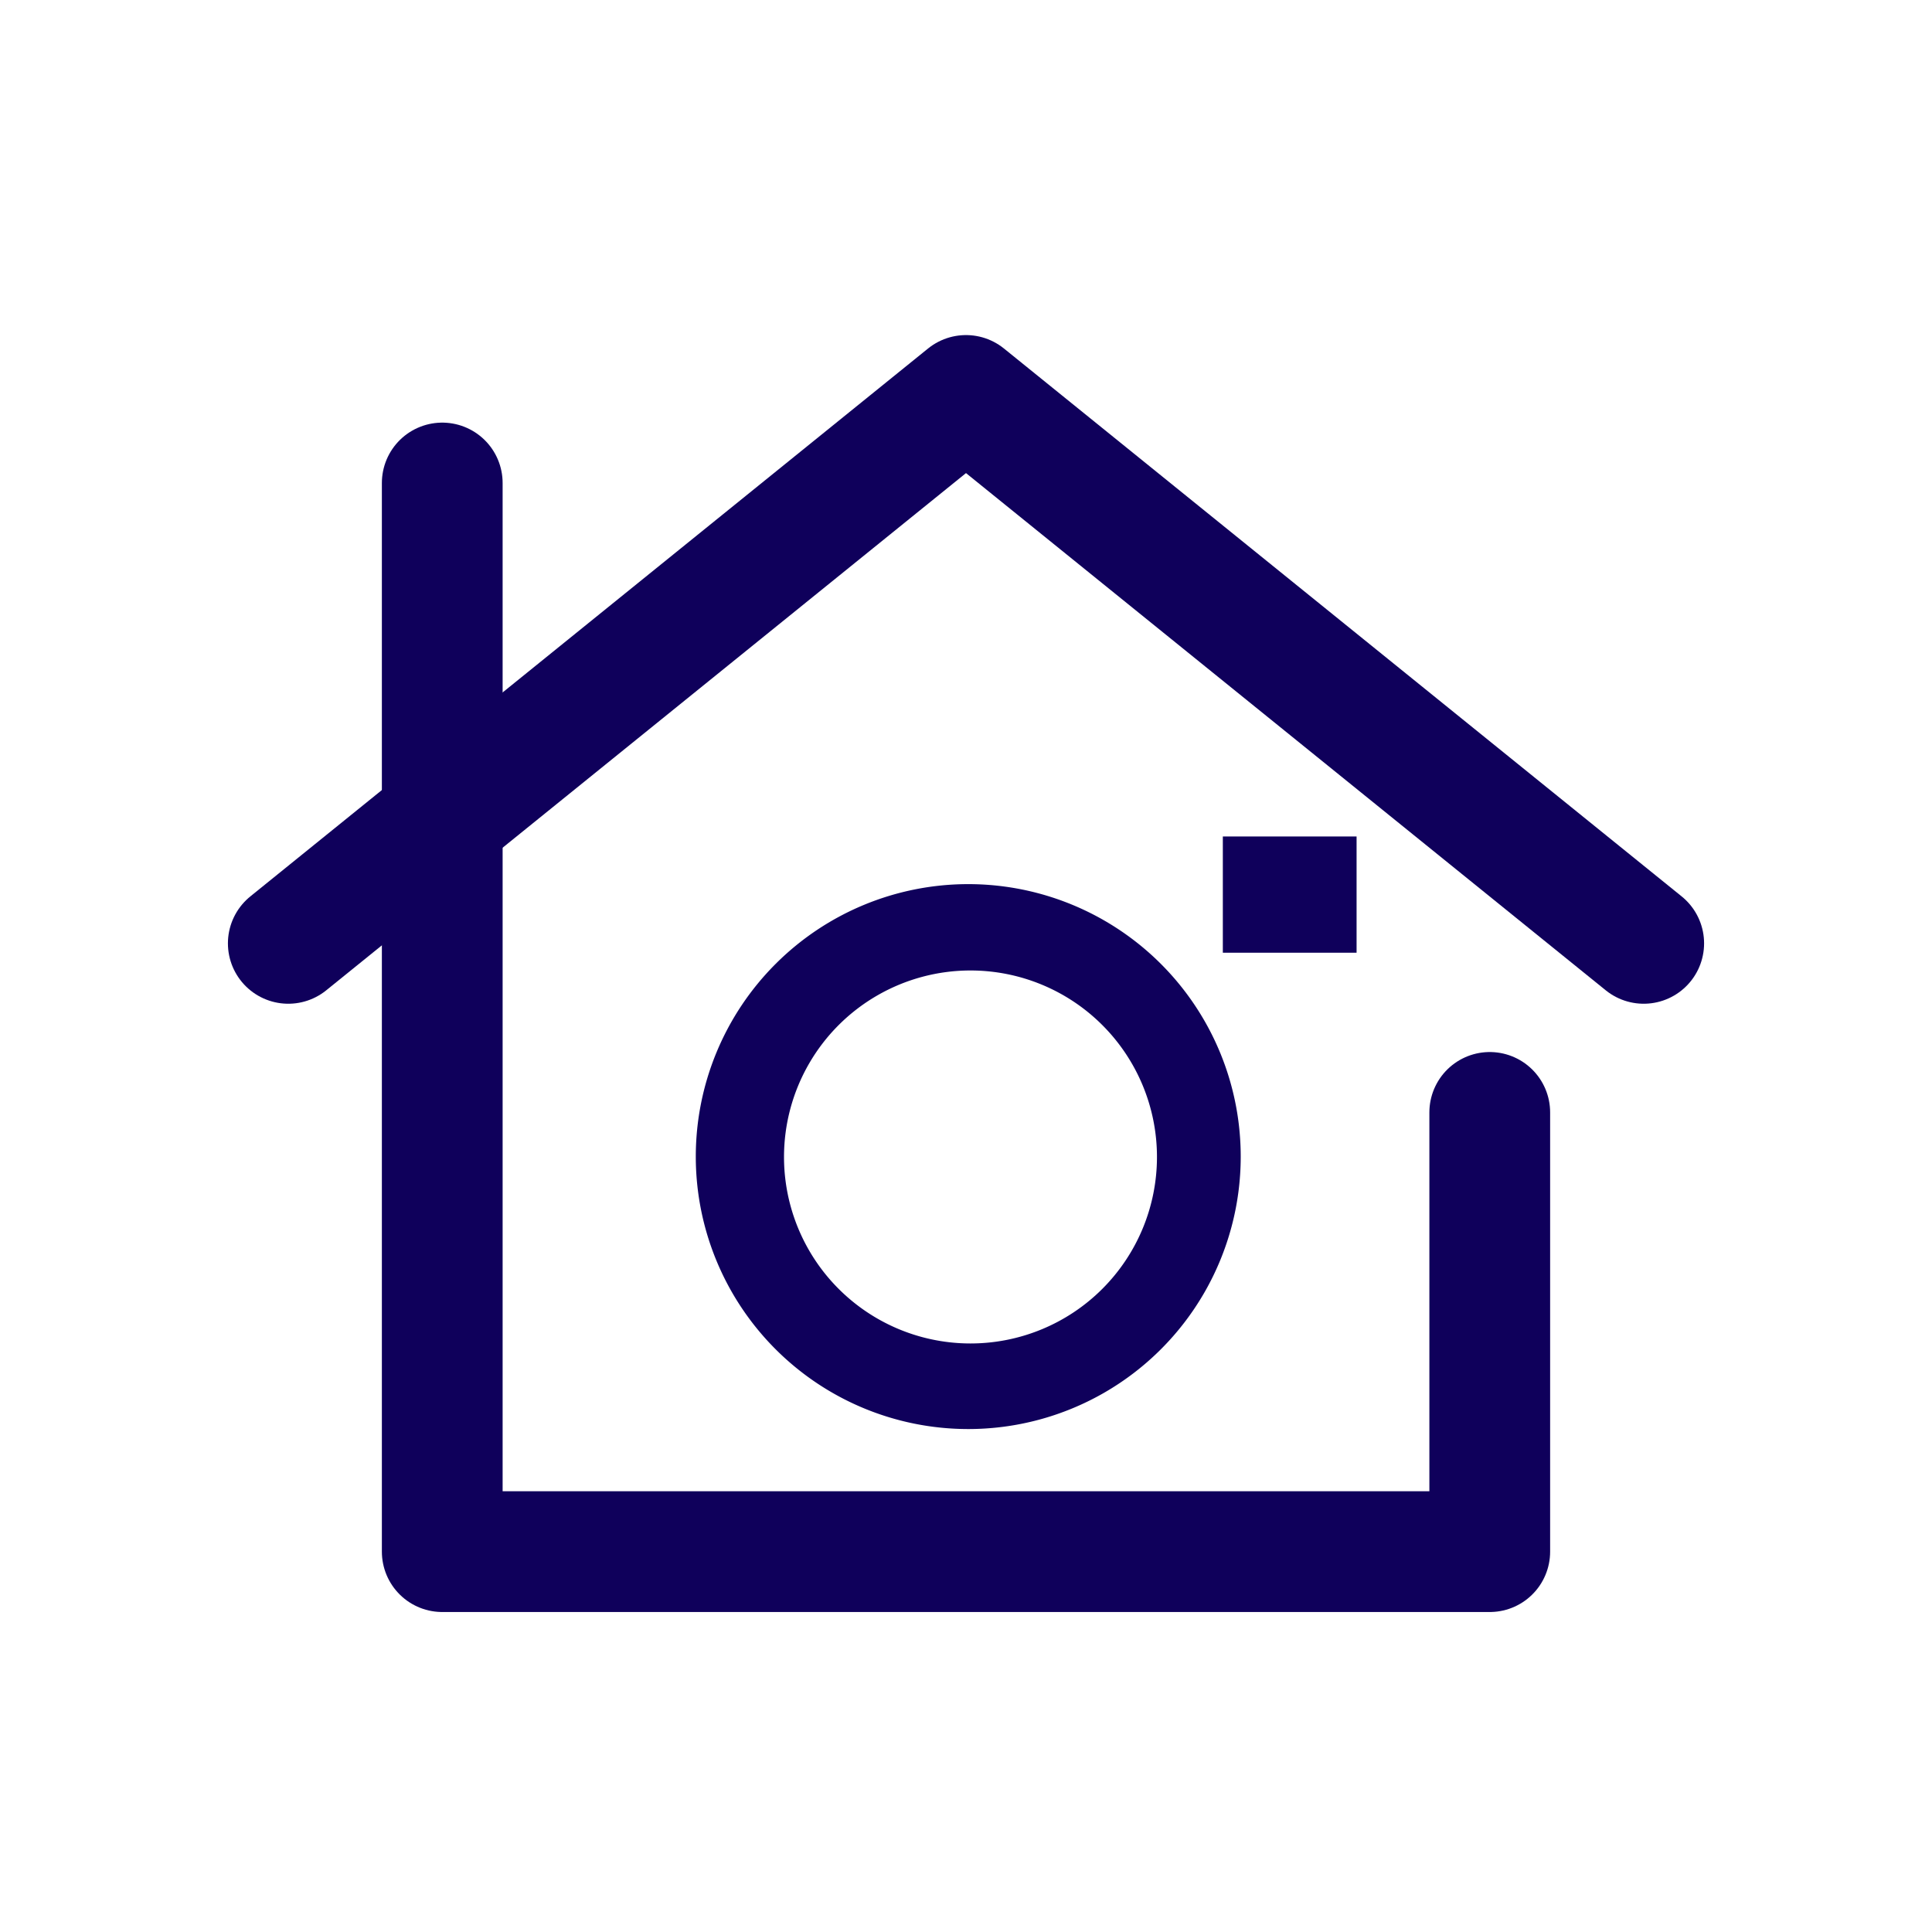 <?xml version="1.0" encoding="UTF-8" standalone="no"?>
<svg
   xmlns:dc="http://purl.org/dc/elements/1.1/"
   xmlns:cc="http://creativecommons.org/ns#"
   xmlns:rdf="http://www.w3.org/1999/02/22-rdf-syntax-ns#"
   xmlns:svg="http://www.w3.org/2000/svg"
   xmlns="http://www.w3.org/2000/svg"
   xmlns:sodipodi="http://sodipodi.sourceforge.net/DTD/sodipodi-0.dtd"
   xmlns:inkscape="http://www.inkscape.org/namespaces/inkscape"
   style="enable-background:new 0 0 128 128;"
   version="1.1"
   viewBox="0 0 128 128"
   xml:space="preserve"
   id="svg3741"
   sodipodi:docname="HousePictures.svg"
   inkscape:version="0.92.3 (2405546, 2018-03-11)"><defs
     id="defs3745" /><sodipodi:namedview
     pagecolor="#ffffff"
     bordercolor="#666666"
     borderopacity="1"
     objecttolerance="10"
     gridtolerance="10"
     guidetolerance="10"
     inkscape:pageopacity="0"
     inkscape:pageshadow="2"
     inkscape:window-width="1920"
     inkscape:window-height="1027"
     id="namedview3743"
     showgrid="false"
     inkscape:zoom="3.3515625"
     inkscape:cx="93.862693"
     inkscape:cy="57.56703"
     inkscape:window-x="-8"
     inkscape:window-y="-8"
     inkscape:window-maximized="1"
     inkscape:current-layer="Layer_2" /><style
     type="text/css"
     id="style3731">
	.st0{display:none;}
	.st1{display:inline;}
	.st2{fill:none;stroke:#0F005B;stroke-width:8;stroke-linecap:round;stroke-linejoin:round;stroke-miterlimit:10;}
</style><g
     class="st0"
     id="Layer_1" /><g
     id="Layer_2"><polyline
       class="st2"
       points="19.1,62.5 64,26.2 108.9,62.5  "
       id="polyline3736" /><polyline
       class="st2"
       points="98.7,73.7 98.7,102.8 29.3,102.8 29.3,32  "
       id="polyline3738" /><path
       style="fill:#0f005b;fill-opacity:1;stroke-width:0.801"
       d="M 64.148,58.576 A 18.051,18.051 0 0 0 46.098,76.627 18.051,18.051 0 0 0 64.148,94.678 18.051,18.051 0 0 0 82.201,76.627 18.051,18.051 0 0 0 64.148,58.576 Z m 0.15,5.721 A 12.355,12.355 0 0 1 76.652,76.652 12.355,12.355 0 0 1 64.299,89.008 12.355,12.355 0 0 1 51.943,76.652 12.355,12.355 0 0 1 64.299,64.297 Z"
       id="path3805"
       inkscape:connector-curvature="0" /><rect
       style="fill:#0f005b;fill-opacity:1"
       id="rect3823"
       width="8.861"
       height="7.701"
       x="81.016"
       y="55.419" /></g></svg>